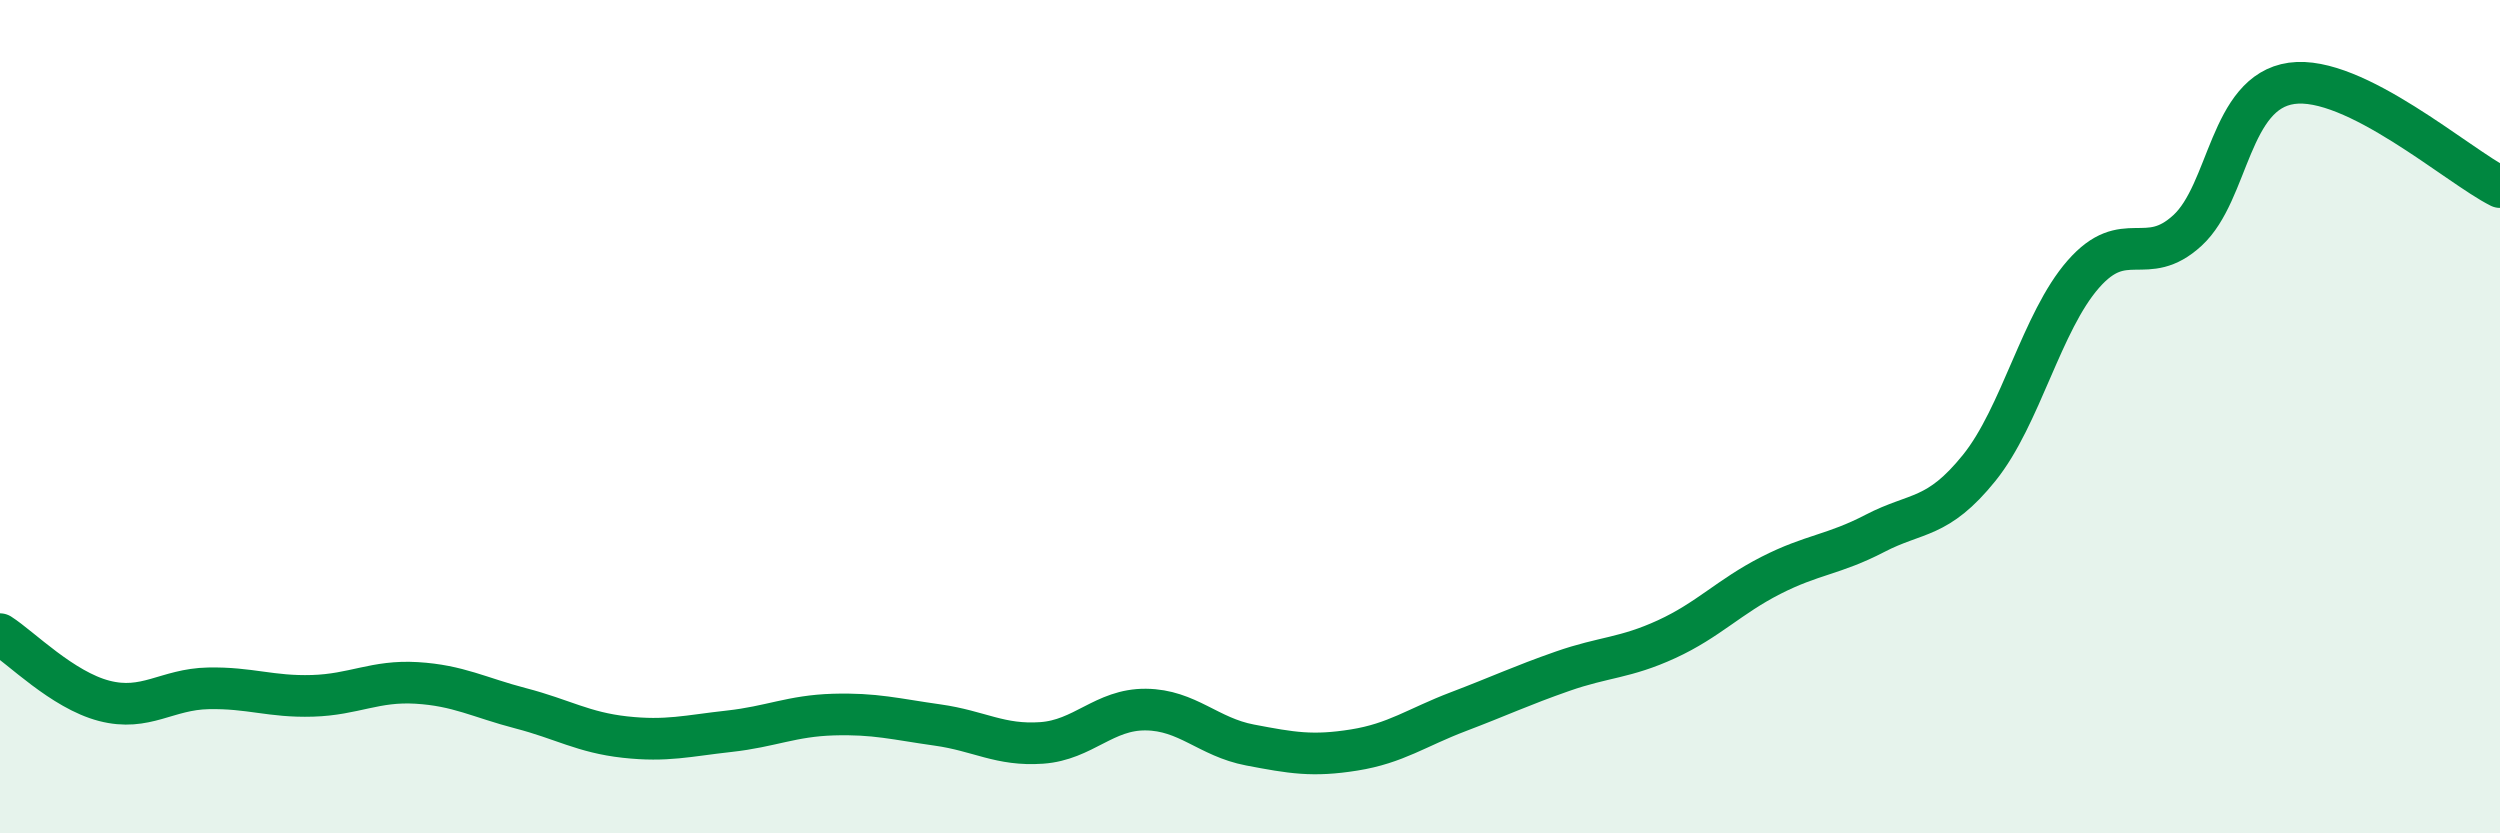
    <svg width="60" height="20" viewBox="0 0 60 20" xmlns="http://www.w3.org/2000/svg">
      <path
        d="M 0,15.22 C 0.5,15.54 1.5,16.56 2.5,16.82 C 3.5,17.08 4,16.54 5,16.52 C 6,16.5 6.5,16.73 7.5,16.7 C 8.5,16.67 9,16.33 10,16.39 C 11,16.45 11.5,16.74 12.5,17 C 13.5,17.26 14,17.58 15,17.69 C 16,17.8 16.5,17.66 17.5,17.55 C 18.5,17.44 19,17.18 20,17.15 C 21,17.12 21.5,17.26 22.5,17.4 C 23.5,17.54 24,17.9 25,17.83 C 26,17.76 26.5,17.02 27.5,17.03 C 28.5,17.04 29,17.69 30,17.88 C 31,18.07 31.5,18.16 32.5,18 C 33.5,17.84 34,17.46 35,17.08 C 36,16.7 36.5,16.46 37.5,16.11 C 38.5,15.76 39,15.8 40,15.34 C 41,14.88 41.5,14.32 42.5,13.81 C 43.5,13.3 44,13.32 45,12.8 C 46,12.28 46.5,12.47 47.5,11.23 C 48.5,9.99 49,7.72 50,6.58 C 51,5.44 51.5,6.45 52.5,5.53 C 53.5,4.61 53.5,2.21 55,2 C 56.5,1.79 59,3.99 60,4.49L60 20L0 20Z"
        fill="#008740"
        opacity="0.1"
        stroke-linecap="round"
        stroke-linejoin="round"
      />
      <path
        d="M 0,15.22 C 0.5,15.54 1.5,16.56 2.5,16.82 C 3.5,17.08 4,16.54 5,16.52 C 6,16.5 6.5,16.73 7.5,16.7 C 8.5,16.67 9,16.33 10,16.39 C 11,16.45 11.5,16.74 12.5,17 C 13.5,17.26 14,17.58 15,17.69 C 16,17.8 16.5,17.66 17.5,17.55 C 18.5,17.44 19,17.18 20,17.15 C 21,17.12 21.5,17.26 22.5,17.4 C 23.5,17.54 24,17.9 25,17.83 C 26,17.76 26.5,17.02 27.5,17.03 C 28.5,17.04 29,17.69 30,17.88 C 31,18.07 31.5,18.16 32.5,18 C 33.5,17.84 34,17.46 35,17.08 C 36,16.7 36.5,16.46 37.5,16.11 C 38.5,15.76 39,15.8 40,15.34 C 41,14.88 41.5,14.32 42.5,13.81 C 43.5,13.3 44,13.32 45,12.8 C 46,12.28 46.5,12.47 47.5,11.23 C 48.5,9.99 49,7.72 50,6.58 C 51,5.44 51.5,6.45 52.5,5.53 C 53.5,4.61 53.5,2.21 55,2 C 56.5,1.79 59,3.99 60,4.49"
        stroke="#008740"
        stroke-width="1"
        fill="none"
        stroke-linecap="round"
        stroke-linejoin="round"
      />
    </svg>
  